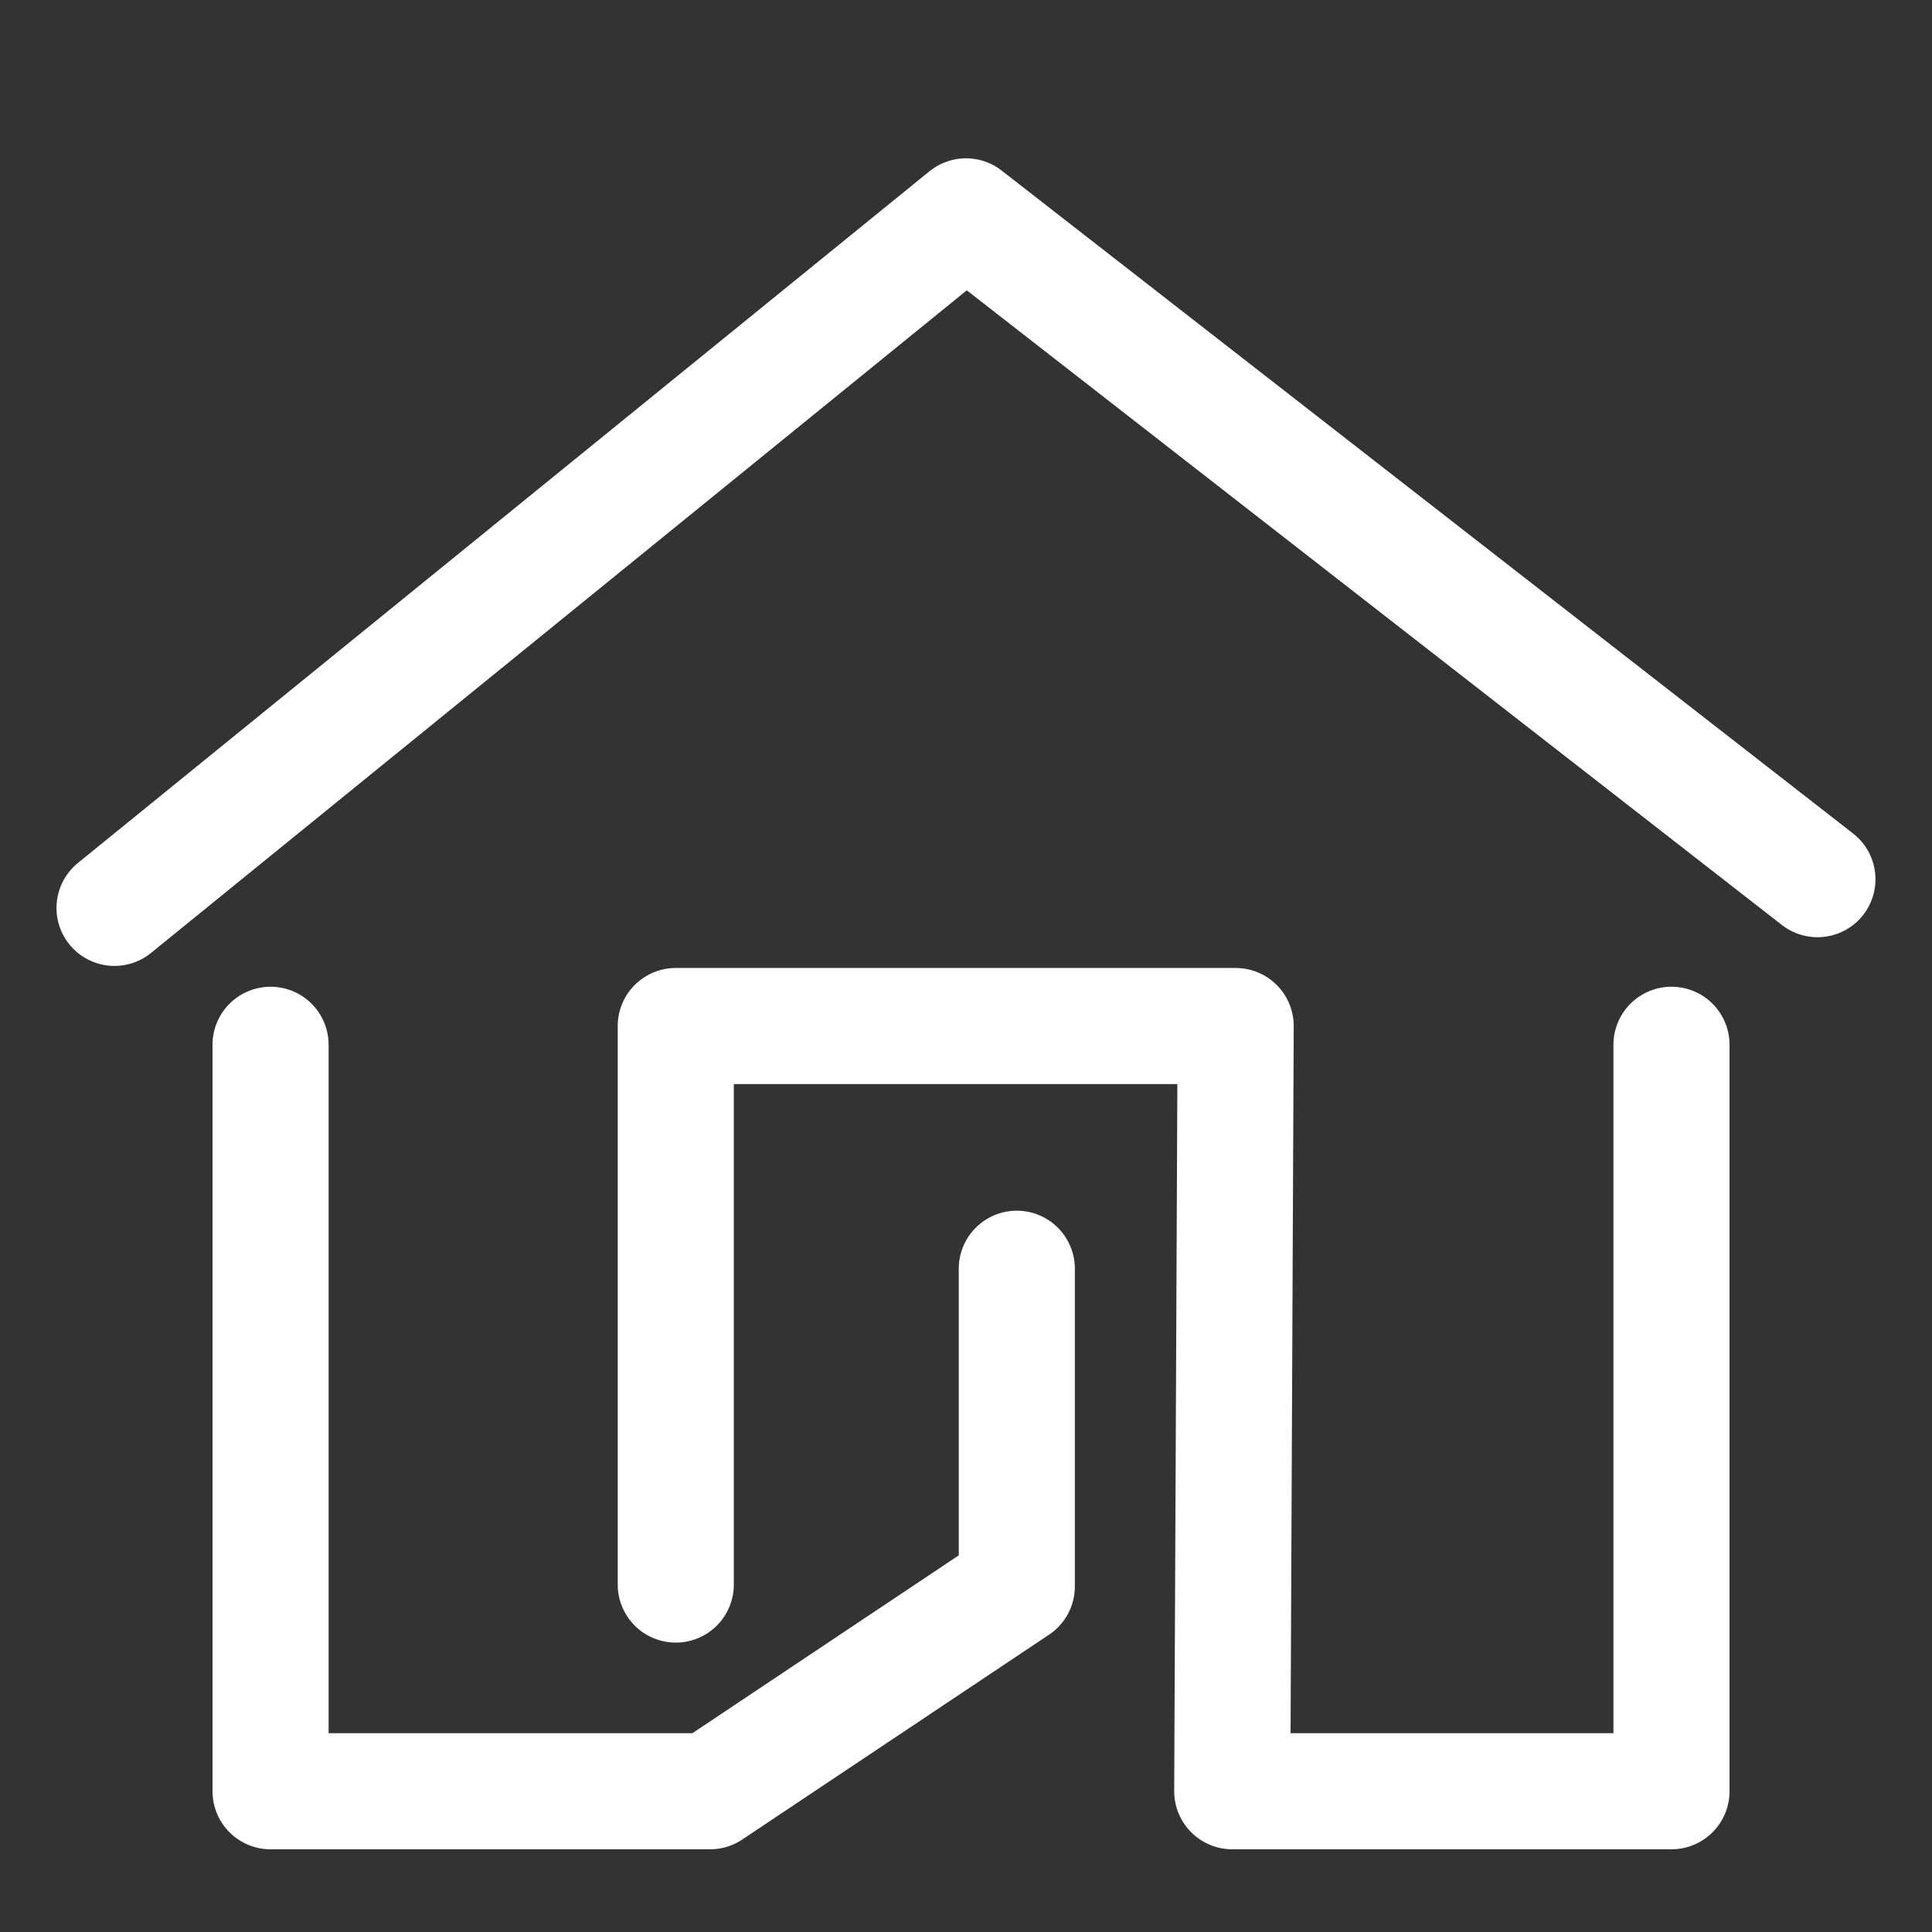 <?xml version="1.0" encoding="UTF-8" standalone="no"?>
<!-- Created with Inkscape (http://www.inkscape.org/) -->

<svg
   width="50"
   height="50"
   viewBox="0 0 50 50"
   version="1.1"
   id="svg1"
   inkscape:version="1.3.2 (091e20ef0f, 2023-11-25)"
   sodipodi:docname="icasa.svg"
   xmlns:inkscape="http://www.inkscape.org/namespaces/inkscape"
   xmlns:sodipodi="http://sodipodi.sourceforge.net/DTD/sodipodi-0.dtd"
   xmlns="http://www.w3.org/2000/svg"
   xmlns:svg="http://www.w3.org/2000/svg">
  <rect x="0" y="0" width="50" height="50" fill="#333333" stroke="none"/>
  <sodipodi:namedview
     id="namedview1"
     pagecolor="#ffffff"
     bordercolor="#000000"
     borderopacity="0.25"
     inkscape:showpageshadow="2"
     inkscape:pageopacity="0.0"
     inkscape:pagecheckerboard="0"
     inkscape:deskcolor="#d1d1d1"
     inkscape:document-units="px"
     inkscape:zoom="2.8923906"
     inkscape:cx="101.99176"
     inkscape:cy="45.809857"
     inkscape:window-width="1913"
     inkscape:window-height="1012"
     inkscape:window-x="0"
     inkscape:window-y="0"
     inkscape:window-maximized="1"
     inkscape:current-layer="layer1" />
  <defs
     id="defs1" />
  <g
     inkscape:label="Capa 1"
     inkscape:groupmode="layer"
     id="layer1">
    <path
       style="fill:none;stroke:#ffffff;stroke-width:3;stroke-linecap:round;stroke-linejoin:round;stroke-dasharray:none;paint-order:stroke fill markers"
       d="M 2.962,23.498 25,5.597 47.037,22.755"
       id="path1"
       sodipodi:nodetypes="ccc" />
    <g
       id="g7"
       transform="matrix(0.265,0,0,0.265,-57.503,-24.093)"
       style="stroke:#ffffff">
      <path
         style="fill:none;stroke:#ffffff;stroke-width:11.339;stroke-linecap:round;stroke-linejoin:round;stroke-dasharray:none;paint-order:normal"
         d="m 316.293,214.822 v 31.024 l -29.962,20.004 h -42.916 v -72.899"
         id="path6"
         sodipodi:nodetypes="ccccc" />
      <path
         style="fill:none;stroke:#ffffff;stroke-width:11.339;stroke-linecap:round;stroke-linejoin:round;stroke-dasharray:none;paint-order:normal"
         d="m 380.229,192.95 v 72.899 h -42.895 l 0.334,-74.73 h -54.68 v 54.545"
         id="path7"
         sodipodi:nodetypes="cccccc" />
    </g>
  </g>
</svg>
